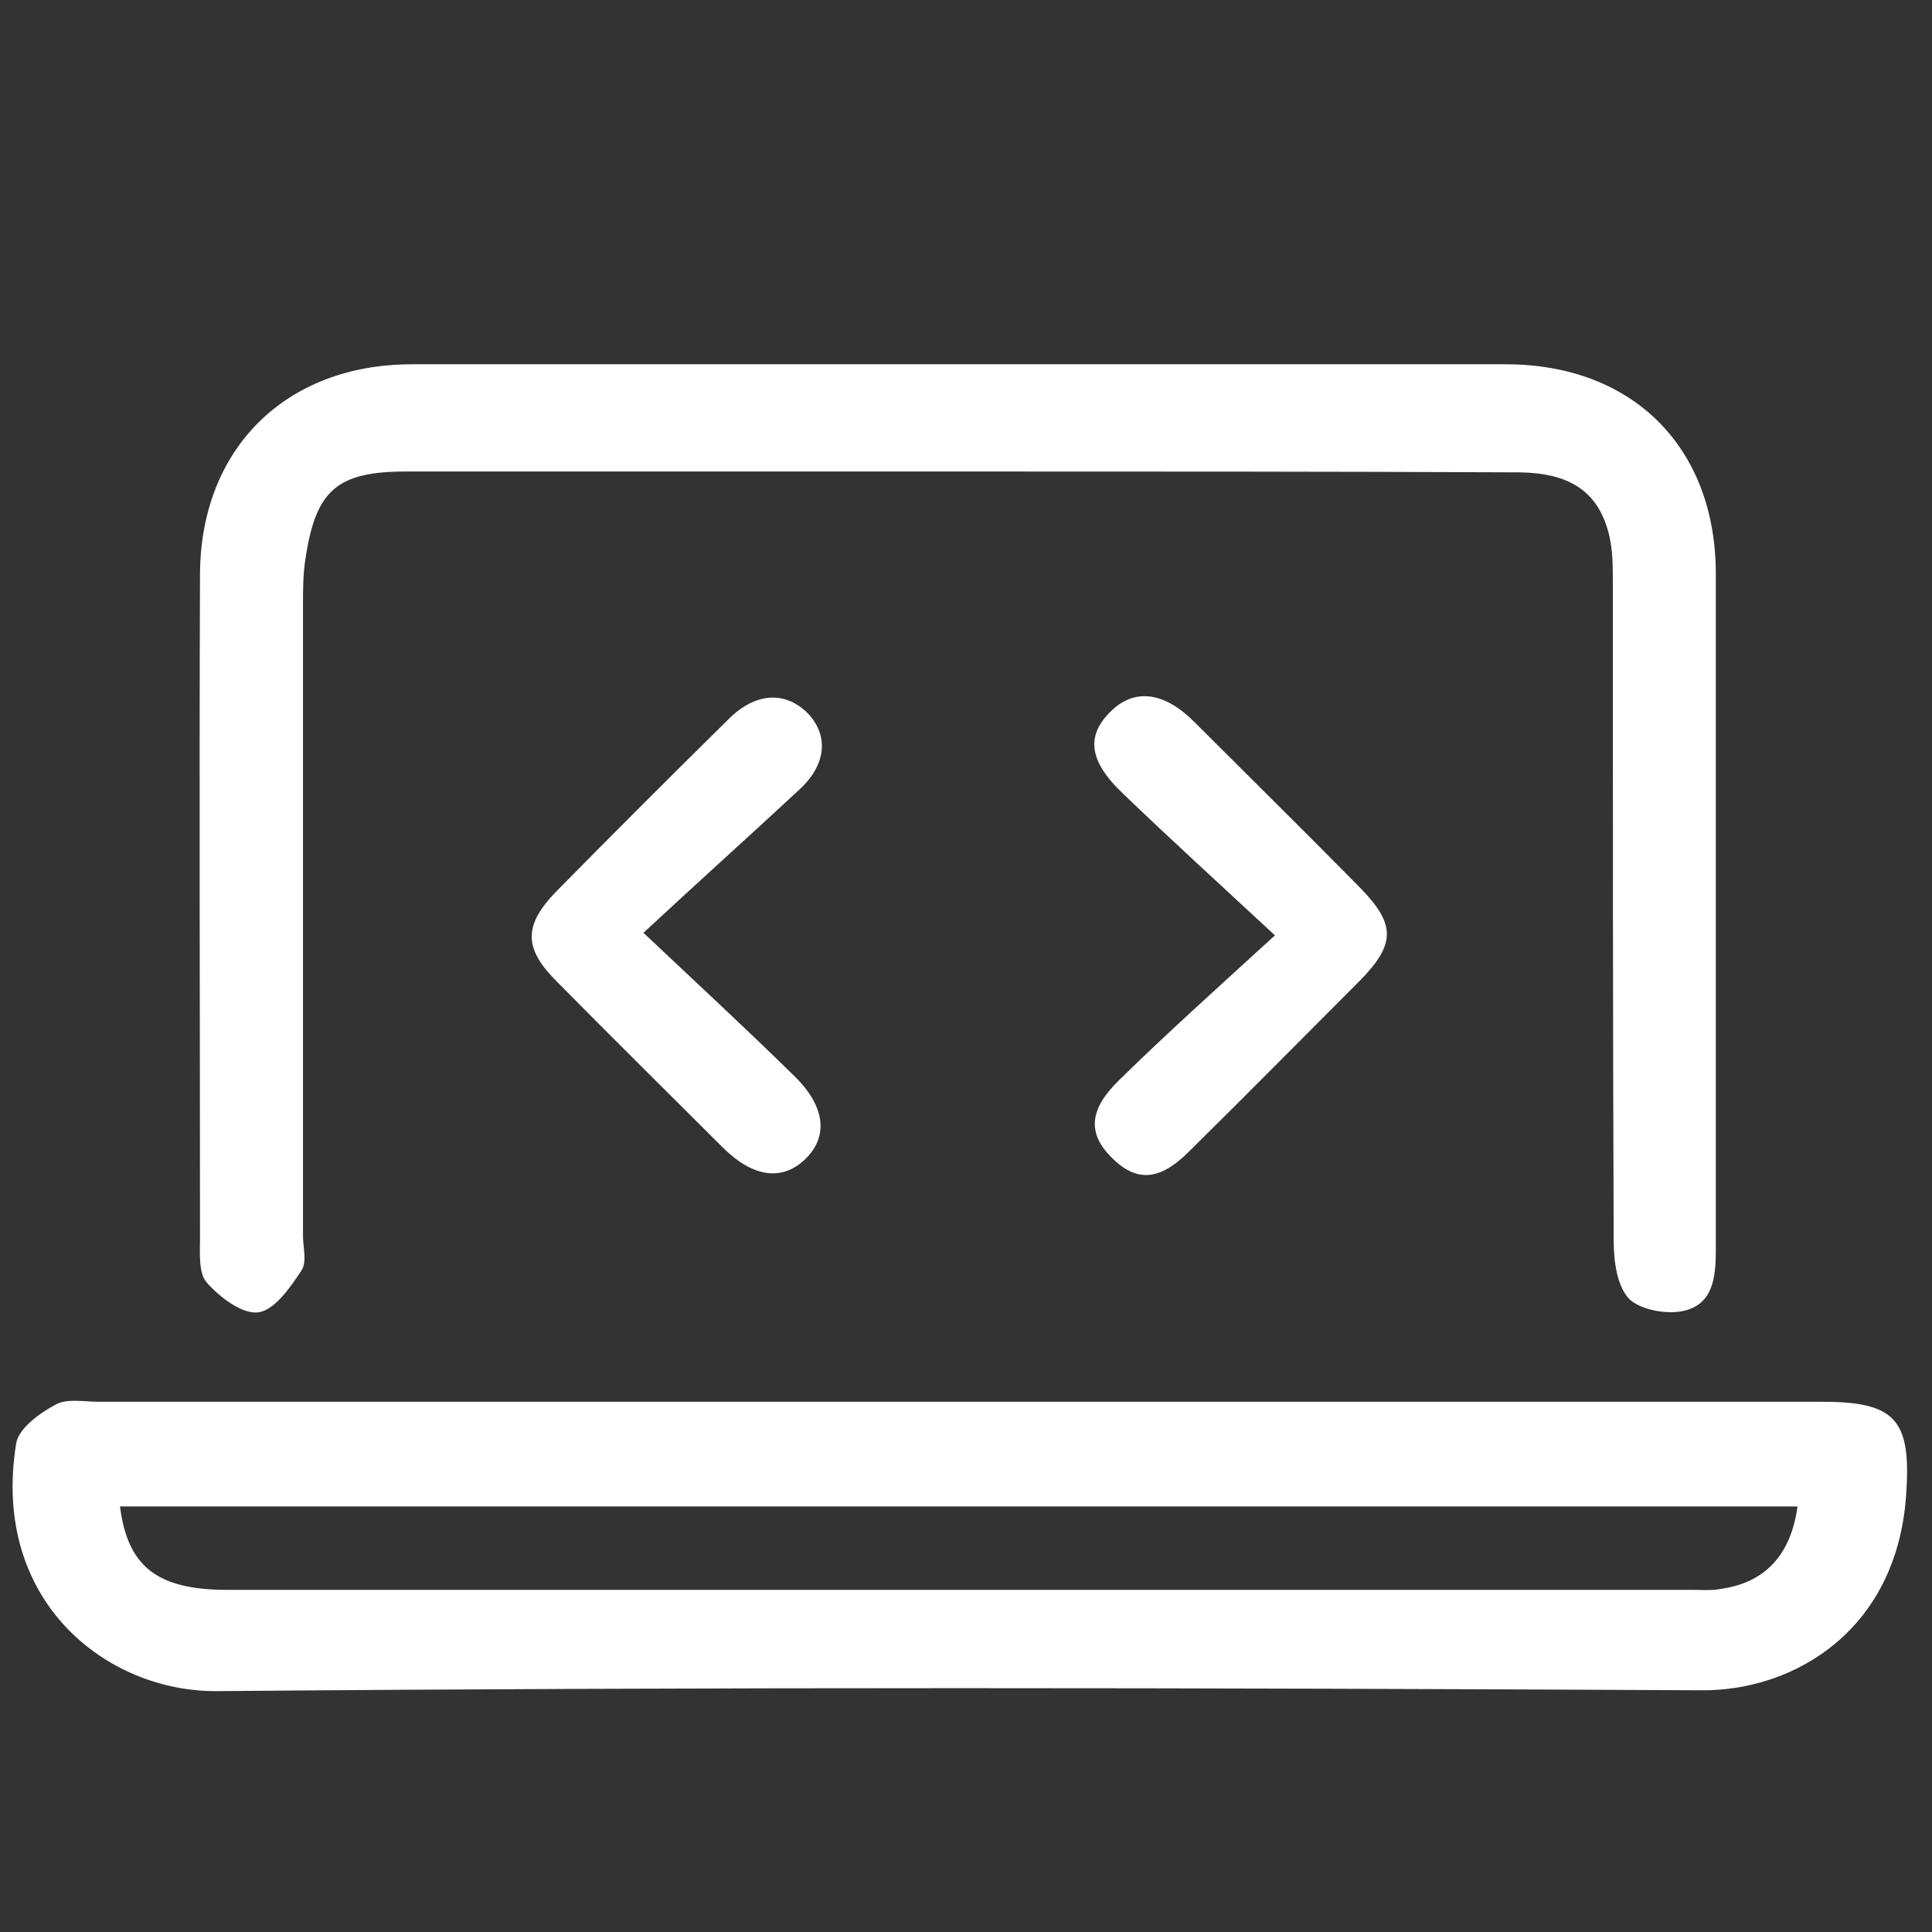 <?xml version="1.0" encoding="utf-8"?>
<!-- Generator: Adobe Illustrator 25.0.0, SVG Export Plug-In . SVG Version: 6.00 Build 0)  -->
<svg version="1.1" id="Capa_1" xmlns="http://www.w3.org/2000/svg" xmlns:xlink="http://www.w3.org/1999/xlink" x="0px" y="0px"
	 viewBox="0 0 227 227" style="enable-background:new 0 0 227 227;" xml:space="preserve">
<rect x="0" y="0" width="227" height="227" fill="#333333" stroke="none"/>
<style type="text/css">
	.st0{fill:#FFFFFF;}
</style>
<g>
	<path class="st0" d="M360.6,183.1c-18,0-35.1,0-52.2,0c-17.8,0-27.8-10.1-27.8-27.9c0-34.2,0-68.3,0-102.5
		c0-16.4,10.5-27.1,26.8-27.1c54.7-0.1,109.3-0.1,164,0c15.8,0,26.3,10.7,26.4,26.4c0,35,0,70,0,105c0,15.5-10.5,26-26,26.1
		c-16.2,0.1-32.3,0-48.5,0c-1.6,0-3.2,0-5.3,0c2.2,7.1,4,13.6,6.3,20c0.4,1.2,2.6,2.4,4,2.6c4.3,0.3,8.7,0.1,13,0.1
		c5.7,0.1,8.6,2.4,8.6,6.7c0,4-2.9,6.3-8.4,6.3c-20.5,0-41,0-61.5,0c-14.7,0-29.3,0.1-44-0.1c-6.3-0.1-9.5-5.4-6-10
		c1.2-1.6,3.8-2.7,5.9-2.8c4.8-0.4,9.7,0.1,14.5-0.3c1.5-0.1,3.7-1.5,4.2-2.8C356.7,196.7,358.4,190.3,360.6,183.1z M483.8,121.4
		c0.3-0.6,0.5-0.9,0.5-1.2c0-23.7,0.2-47.3,0-71c0-5.6-3.7-9-9.4-9.7c-3.6-0.4-7.3-0.7-10.9-0.7c-40.5-0.1-81,0-121.4,0
		c-11,0-22-0.2-33,0.1c-5,0.1-10.9-0.4-13.7,5.1c-1.5,3-2.2,6.6-2.2,10c-0.2,20.8-0.1,41.6-0.1,62.5c0,1.6,0.2,3.2,0.2,4.9
		C357.5,121.4,420.7,121.4,483.8,121.4z M293.6,135c0,6.8,0,13.1,0,19.4c0,12.1,3.6,15.7,15.9,15.7c53.1,0,106.3,0,159.4,0
		c2.3,0,4.6-0.3,6.9-0.6c4.6-0.6,7.8-3.5,8.1-7.7c0.6-8.8,0.2-17.7,0.2-26.8C420.5,135,357.5,135,293.6,135z M410.7,205.7
		c-2.1-7.3-4-14-6.1-20.6c-0.3-0.9-2.2-1.9-3.4-1.9c-8-0.2-16-0.1-24,0c-1.1,0-3,0.6-3.2,1.4c-2.2,6.9-4.2,13.8-6.3,21.1
		C382.1,205.7,395.9,205.7,410.7,205.7z"/>
</g>
<g>
	<path class="st0" d="M659.9,190.6c-19.4,0-38.8,0-58.2,0c-13.9,0-26.8-2.9-37.8-12c-26.2-21.5-22.9-65.3,6.7-81.8
		c5.8-3.2,8.7-6.5,10.1-13.4c5.4-27.1,25.9-45.5,53.3-48.8c22.1-2.7,40,5.3,54.4,22c1.4,1.6,2.2,3.3,5.2,2.3
		c29.5-10.2,56.8,13,52.8,43c-0.5,3.5,0.5,5.1,3.3,7c15.1,10,22.3,29,18.2,46.9c-4.1,18-18.9,32.2-36.9,34.2
		c-8.8,1-17.8,0.7-26.8,0.7C689.5,190.6,674.7,190.6,659.9,190.6z M660.1,178.4c20.8,0,41.6,0.1,62.4,0c8,0,15.6-2,21.9-7.2
		c17.6-14.3,16.2-40.9-2.8-53.2c-8.2-5.3-9-8.1-7.7-17.7c0.6-4.7,0.1-9.9-1.4-14.4c-4.8-14.1-20.1-20.7-34.7-15.5
		c-8.9,3.2-11.8,2.3-18-5c-11-13-24.8-19.6-42.1-18.8c-23.5,1.1-43.9,20-45.7,43.3c-0.6,7.7-3.8,12.3-11.1,15.2
		c-20.3,8.1-29.1,35.3-17.7,54c7.9,13,19.6,19.2,34.5,19.4C618.5,178.5,639.3,178.4,660.1,178.4z"/>
	<path class="st0" d="M646.5,136.5c5.7-5.6,11.1-11,16.6-16.3c7.6-7.4,15.1-14.9,22.7-22.3c3.5-3.4,6.5-3.6,9.2-0.9
		c2.8,3,2.7,5.6-0.9,9.1c-14.2,14.3-28.5,28.5-42.7,42.7c-3.8,3.8-5.8,3.8-9.8,0c-7-6.9-14-13.8-20.9-20.9c-3.1-3.2-3.2-6.2-0.6-8.9
		c3.1-3.1,6-2.3,8.8,0.5c4.2,4.1,8.3,8.2,12.5,12.3C642.9,133.4,644.5,134.7,646.5,136.5z"/>
</g>
<g>
	<path class="st0" d="M112.8,164.7c33.8,0,67.5,0,101.3,0c8.4,0,10.4,2,9.9,10.3c-0.8,16.4-13.1,23.7-24.1,23.6
		c-58.1-0.3-116.3-0.4-174.4,0.1c-13,0.1-26.6-10.6-23.6-29.1c0.3-1.8,2.8-3.6,4.7-4.6c1.3-0.7,3.3-0.3,5-0.3
		C45.3,164.7,79,164.7,112.8,164.7z M211.2,177c-65.9,0-131.4,0-197.1,0c0.9,7.1,4.4,9.8,12.6,9.8c57.4,0,114.8,0,172.2,0
		c1.1,0,2.2,0.1,3.2-0.1C207.3,186,210.4,182.8,211.2,177z"/>
	<path class="st0" d="M112.6,55.4c-21.6,0-43.3,0-64.9,0c-8.1,0-10.6,2.2-11.8,10.2c-0.3,1.8-0.3,3.7-0.3,5.5c0,24.7,0,49.4,0,74.1
		c0,1.4,0.5,3.1-0.2,4.1c-1.3,2-3.2,4.7-5.1,4.9c-1.9,0.2-4.5-1.8-6-3.5c-1-1.1-0.8-3.5-0.8-5.3c0-25.9-0.1-51.9,0-77.8
		c0-14.8,10-24.8,24.9-24.8c42.8,0,85.6,0,128.5,0c14.9,0,24.6,9.7,24.7,24.4c0,26.6,0,53.1,0,79.7c0,3.1-0.3,6.3-3.7,7.1
		c-2,0.5-5.2-0.1-6.5-1.4c-1.4-1.5-1.8-4.4-1.8-6.8c-0.1-25.8-0.1-51.6-0.1-77.3c0-2,0-4-0.5-5.9c-1.3-4.9-4.6-7-10.4-7.1
		C156.5,55.4,134.6,55.4,112.6,55.4z"/>
	<path class="st0" d="M75.6,109.6c6.8,6.4,12.3,11.5,17.7,16.8c3.7,3.6,4.1,7.2,1.2,9.9c-2.7,2.5-6.1,2-9.6-1.5
		c-6.5-6.5-13.1-13-19.5-19.5c-3.9-3.9-3.9-6.6,0-10.6c6.7-6.8,13.4-13.5,20.2-20.2c3.2-3.2,6.7-3.3,9.3-0.7
		c2.4,2.5,2.3,5.9-0.9,8.9C88.3,98,82.5,103.2,75.6,109.6z"/>
	<path class="st0" d="M149.8,109.9c-6.9-6.4-12.5-11.5-17.9-16.7c-4.1-3.9-4.3-6.9-1.2-9.8c2.7-2.5,6.1-2.1,9.6,1.4
		c6.5,6.5,13,12.9,19.5,19.5c4.2,4.3,4.2,6.6,0,10.9c-6.7,6.7-13.4,13.5-20.1,20.1c-3.5,3.5-6.2,3.6-9.1,0.7
		c-2.8-2.8-2.7-5.6,0.9-9.1C137,121.5,142.8,116.3,149.8,109.9z"/>
</g>
</svg>
